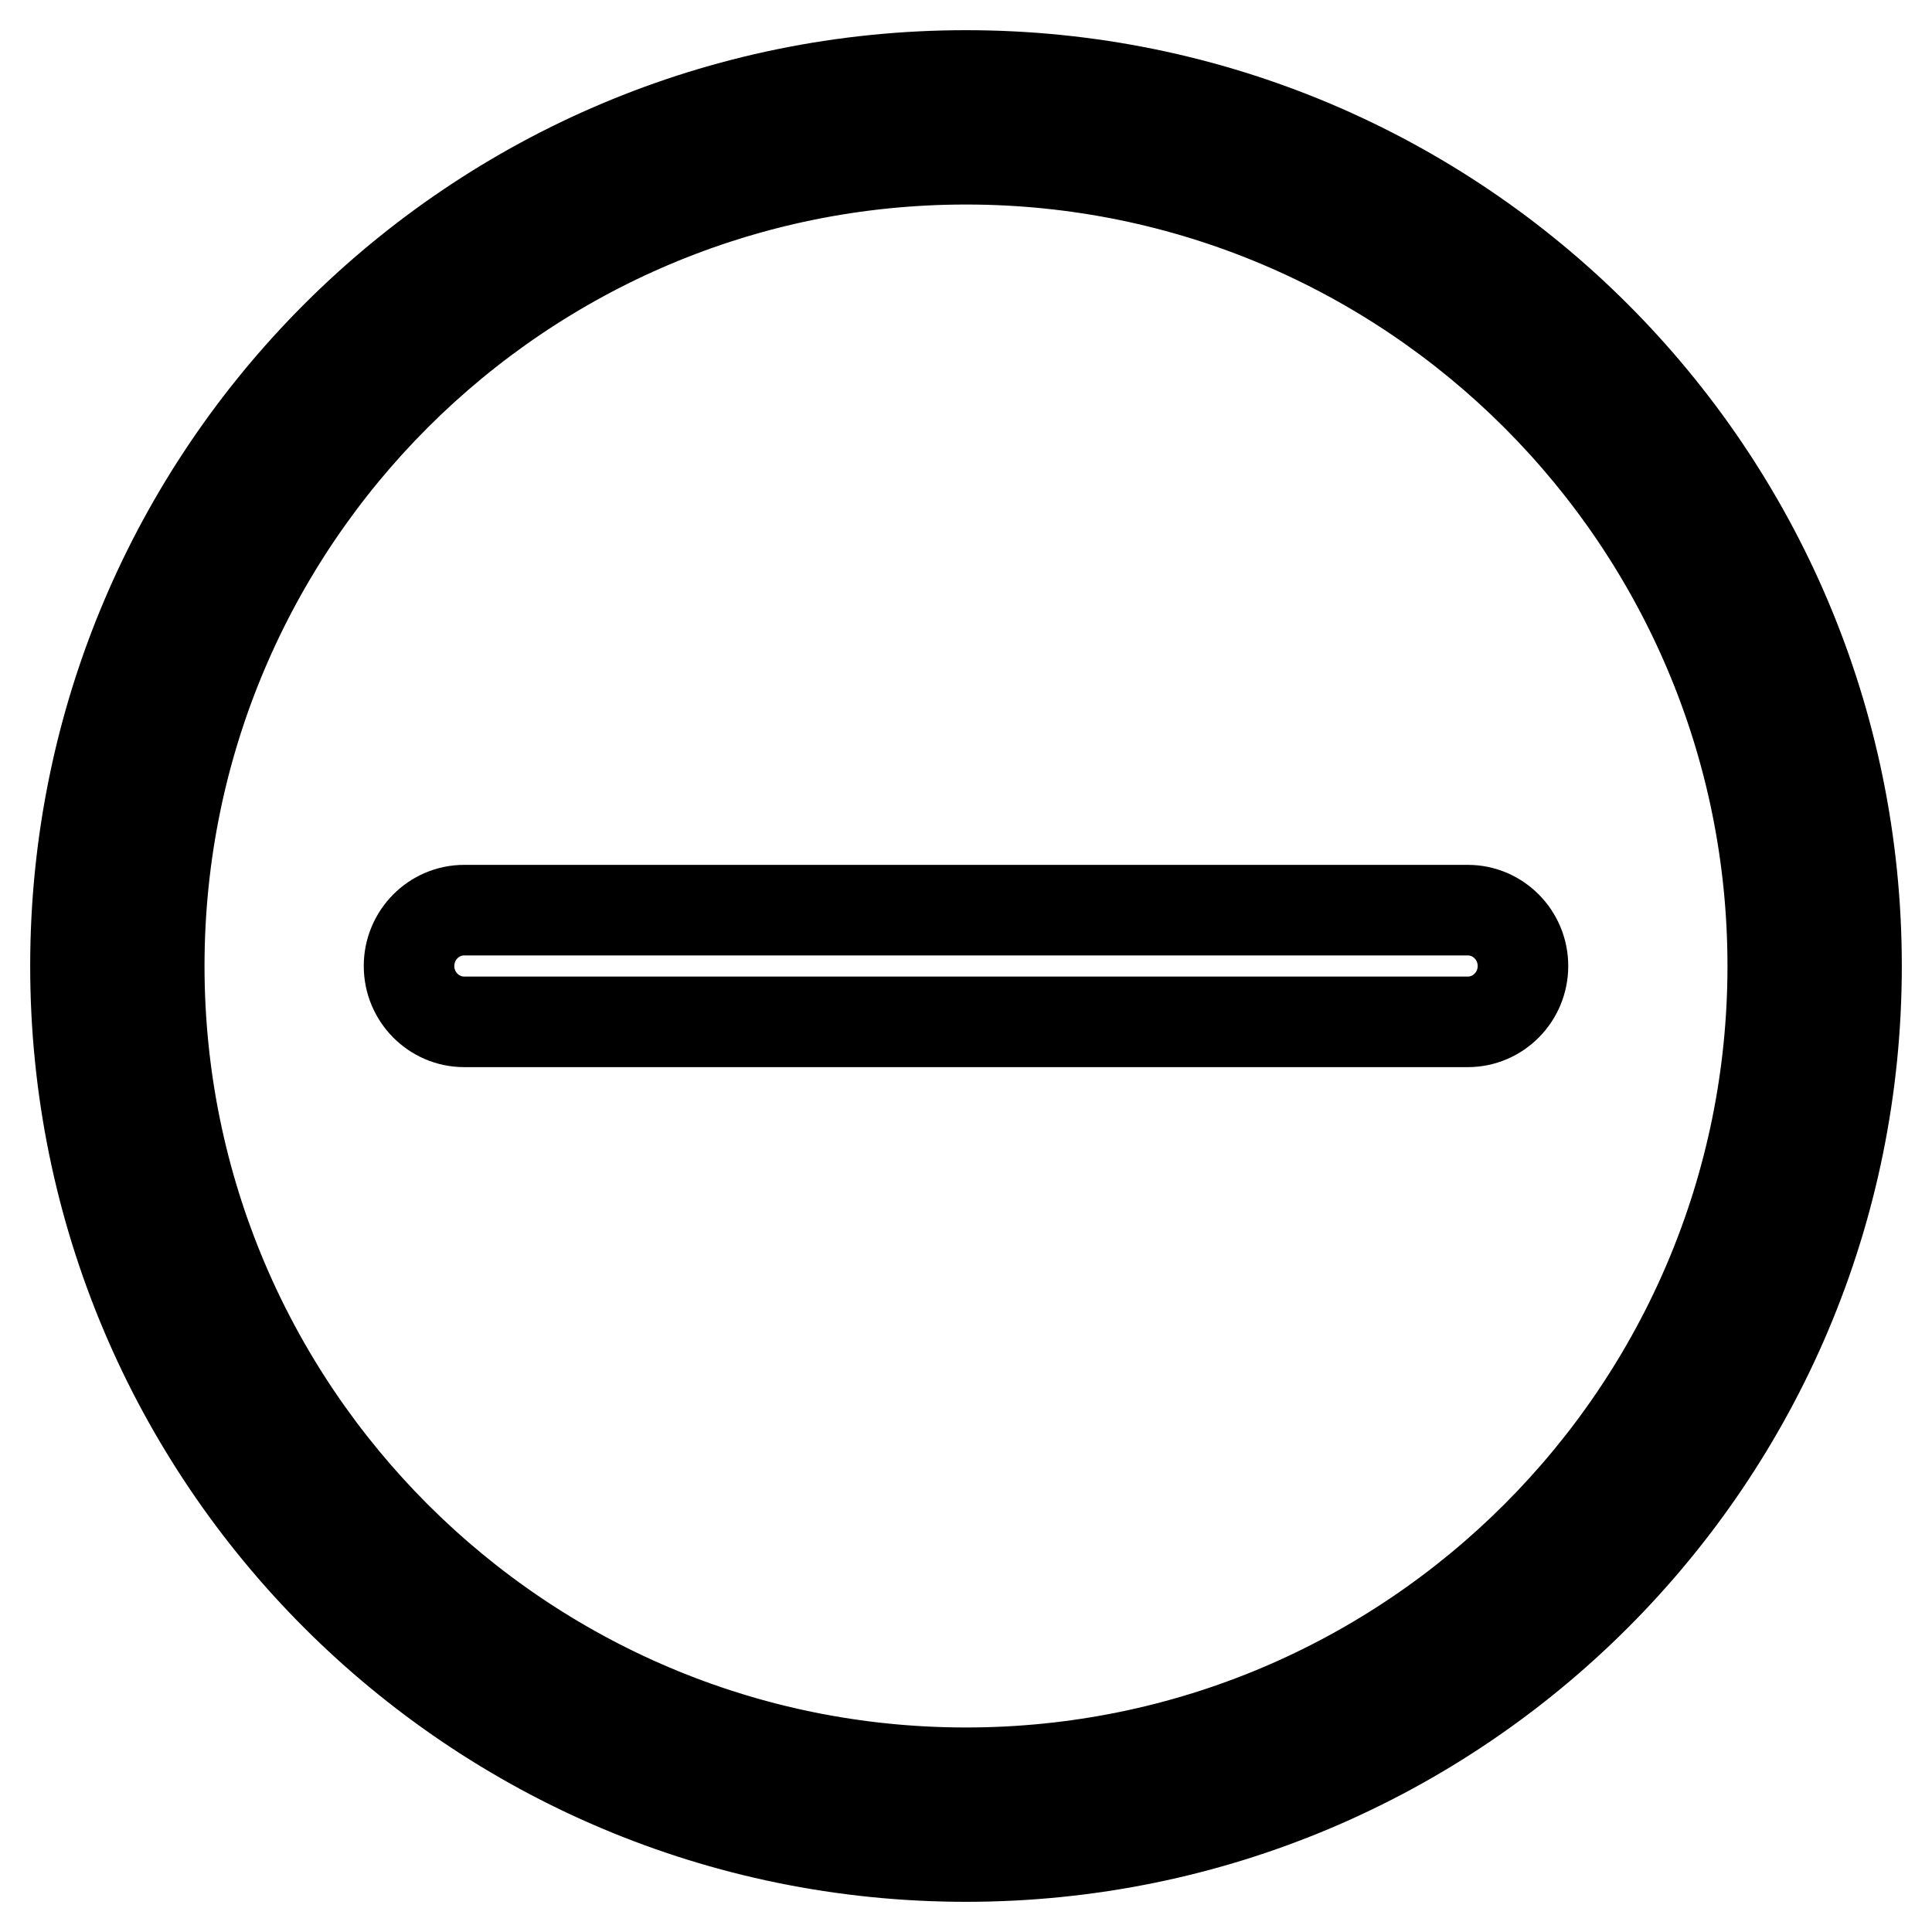 <?xml version="1.0" encoding="utf-8"?>
<!-- Svg Vector Icons : http://www.onlinewebfonts.com/icon -->
<!DOCTYPE svg PUBLIC "-//W3C//DTD SVG 1.1//EN" "http://www.w3.org/Graphics/SVG/1.1/DTD/svg11.dtd">
<svg version="1.1" xmlns="http://www.w3.org/2000/svg" xmlns:xlink="http://www.w3.org/1999/xlink" x="0px" y="0px" viewBox="0 0 256 256" enable-background="new 0 0 256 256" xml:space="preserve">
<g><g><path stroke-width="12" fill-opacity="0" stroke="#000000"  d="M201.8,128c0,4.1-3.3,7.4-7.3,7.4h-133c-4,0-7.3-3.3-7.3-7.4l0,0c0-4.1,3.3-7.4,7.3-7.4h133C198.5,120.6,201.8,123.9,201.8,128L201.8,128z"/><path stroke-width="12" fill-opacity="0" stroke="#000000"  d="M128,10C62.8,10,10,62.8,10,128c0,65.2,52.8,118,118,118c65.2,0,118-52.8,118-118C246,62.8,193.2,10,128,10z M128,234.9C69,234.9,21.1,187,21.1,128C21.1,69,69,21.1,128,21.1c59,0,106.9,47.9,106.9,106.9C234.9,187,187,234.9,128,234.9z"/></g></g>
</svg>